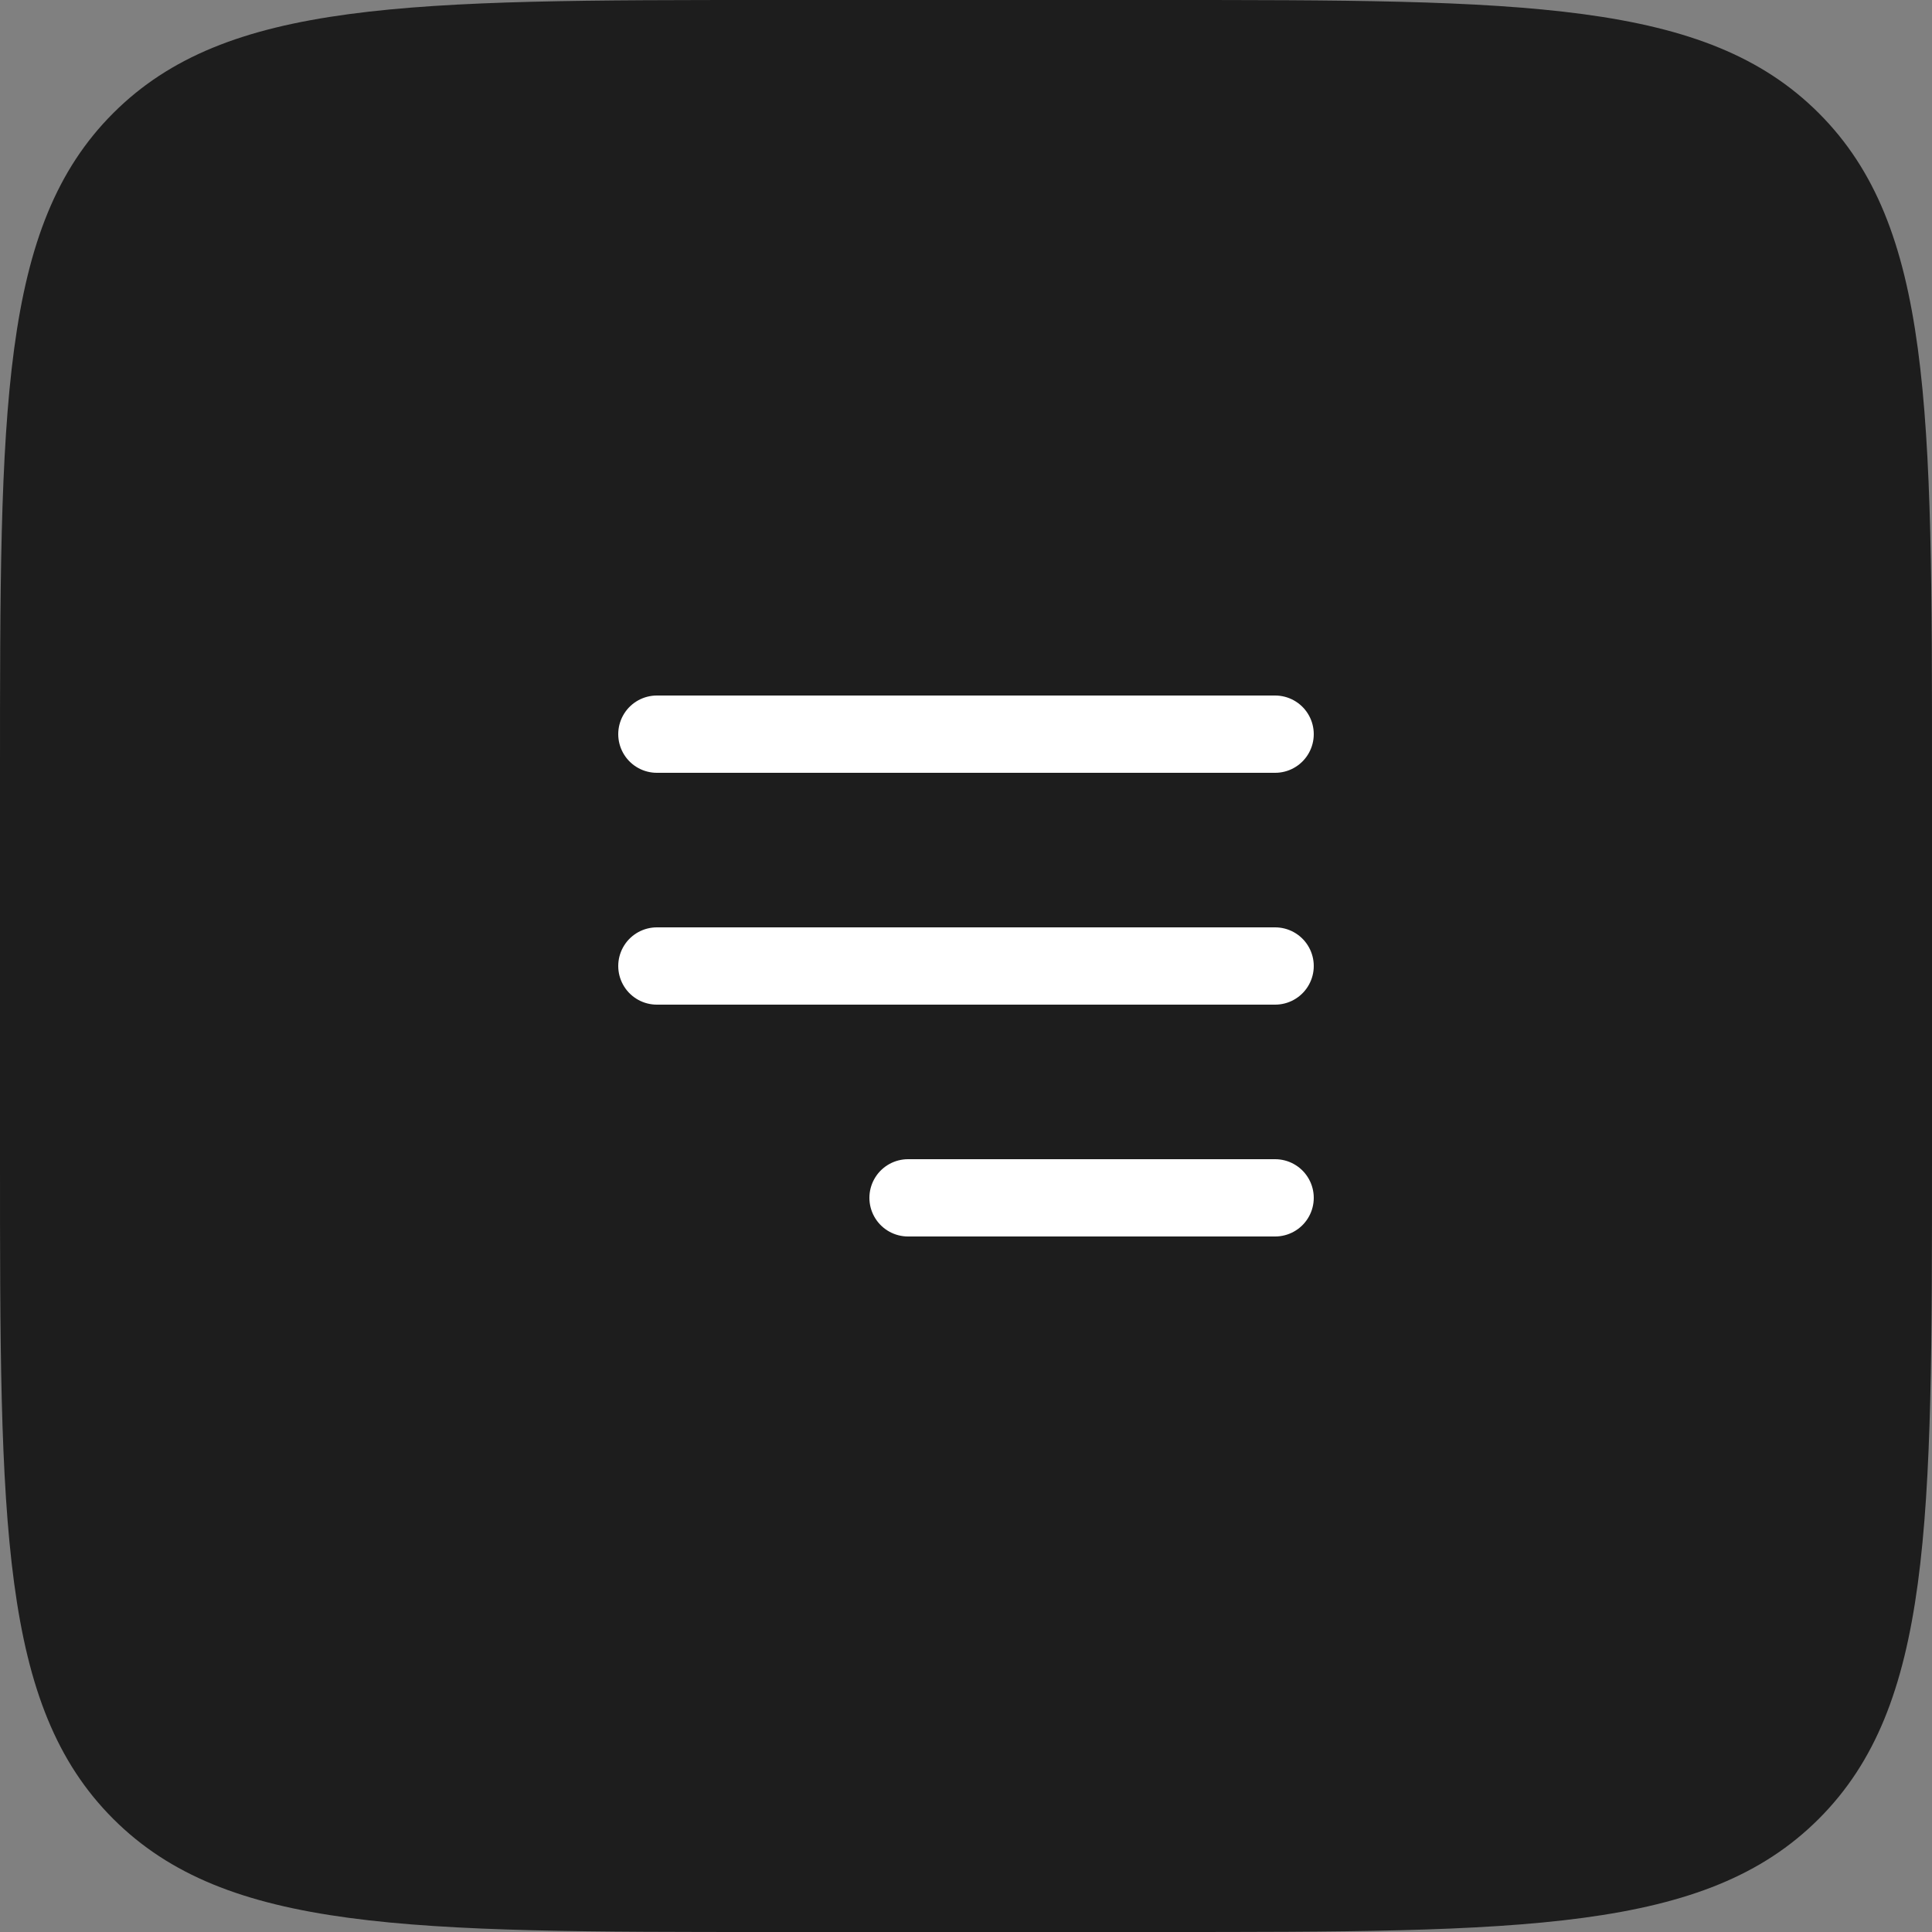 <?xml version="1.0" encoding="UTF-8"?> <svg xmlns="http://www.w3.org/2000/svg" width="50" height="50" viewBox="0 0 50 50" fill="none"><rect x="0" y="0" width="50" height="50" fill="#808080" stroke="none"/><path d="M0 20C0 10.572 0 5.858 2.929 2.929C5.858 0 10.572 0 20 0H30C39.428 0 44.142 0 47.071 2.929C50 5.858 50 10.572 50 20V30C50 39.428 50 44.142 47.071 47.071C44.142 50 39.428 50 30 50H20C10.572 50 5.858 50 2.929 47.071C0 44.142 0 39.428 0 30V20Z" fill="#1D1D1D"></path><path d="M23.5 31H33M17 25H33M17 19H33" stroke="white" stroke-width="2" stroke-linecap="round"></path></svg> 